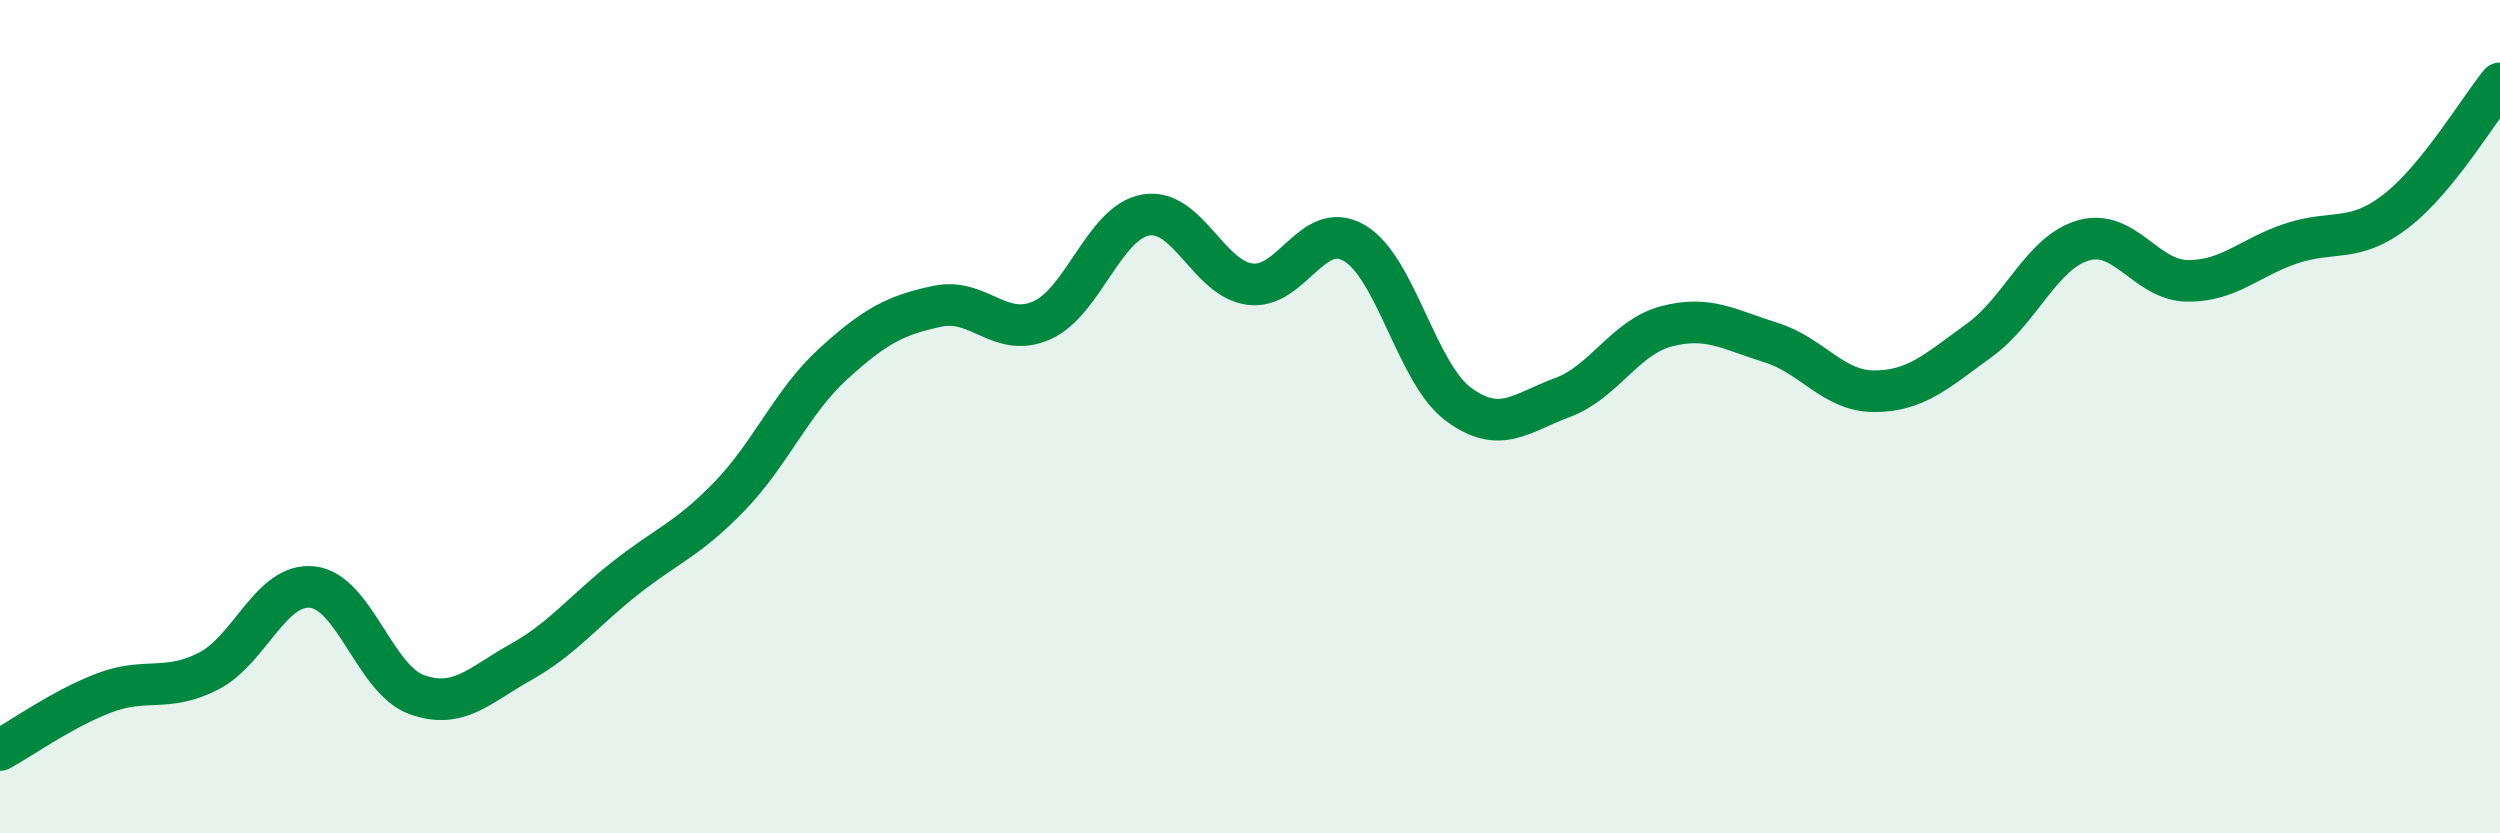 
    <svg width="60" height="20" viewBox="0 0 60 20" xmlns="http://www.w3.org/2000/svg">
      <path
        d="M 0,18 C 0.5,17.73 1.5,17.01 2.5,16.63 C 3.5,16.25 4,16.62 5,16.11 C 6,15.6 6.5,13.98 7.5,14.09 C 8.5,14.2 9,16.31 10,16.67 C 11,17.03 11.5,16.45 12.5,15.89 C 13.5,15.33 14,14.67 15,13.88 C 16,13.09 16.5,12.95 17.5,11.92 C 18.5,10.89 19,9.64 20,8.73 C 21,7.82 21.5,7.56 22.5,7.35 C 23.5,7.14 24,8.13 25,7.69 C 26,7.25 26.5,5.33 27.5,5.16 C 28.5,4.99 29,6.69 30,6.82 C 31,6.95 31.5,5.25 32.5,5.83 C 33.5,6.41 34,8.96 35,9.7 C 36,10.44 36.5,9.91 37.5,9.54 C 38.5,9.17 39,8.09 40,7.83 C 41,7.57 41.5,7.91 42.5,8.22 C 43.5,8.53 44,9.4 45,9.39 C 46,9.38 46.5,8.89 47.5,8.17 C 48.5,7.45 49,6.06 50,5.77 C 51,5.48 51.5,6.73 52.5,6.74 C 53.5,6.75 54,6.17 55,5.84 C 56,5.51 56.5,5.84 57.5,5.07 C 58.5,4.3 59.5,2.61 60,2L60 20L0 20Z"
        fill="#008740"
        opacity="0.1"
        stroke-linecap="round"
        stroke-linejoin="round"
      />
      <path
        d="M 0,18 C 0.5,17.73 1.5,17.01 2.5,16.63 C 3.5,16.25 4,16.62 5,16.11 C 6,15.6 6.5,13.98 7.5,14.09 C 8.5,14.2 9,16.31 10,16.67 C 11,17.03 11.5,16.45 12.5,15.89 C 13.5,15.33 14,14.67 15,13.88 C 16,13.09 16.5,12.95 17.5,11.92 C 18.5,10.89 19,9.64 20,8.73 C 21,7.82 21.5,7.56 22.5,7.35 C 23.5,7.14 24,8.13 25,7.69 C 26,7.25 26.5,5.33 27.5,5.16 C 28.5,4.99 29,6.69 30,6.82 C 31,6.95 31.5,5.25 32.5,5.83 C 33.5,6.41 34,8.96 35,9.7 C 36,10.44 36.5,9.91 37.5,9.54 C 38.5,9.17 39,8.09 40,7.83 C 41,7.57 41.5,7.91 42.5,8.22 C 43.5,8.53 44,9.4 45,9.39 C 46,9.38 46.5,8.89 47.5,8.17 C 48.5,7.45 49,6.06 50,5.77 C 51,5.48 51.5,6.73 52.5,6.74 C 53.5,6.75 54,6.17 55,5.84 C 56,5.51 56.5,5.84 57.5,5.07 C 58.5,4.3 59.5,2.61 60,2"
        stroke="#008740"
        stroke-width="1"
        fill="none"
        stroke-linecap="round"
        stroke-linejoin="round"
      />
    </svg>
  